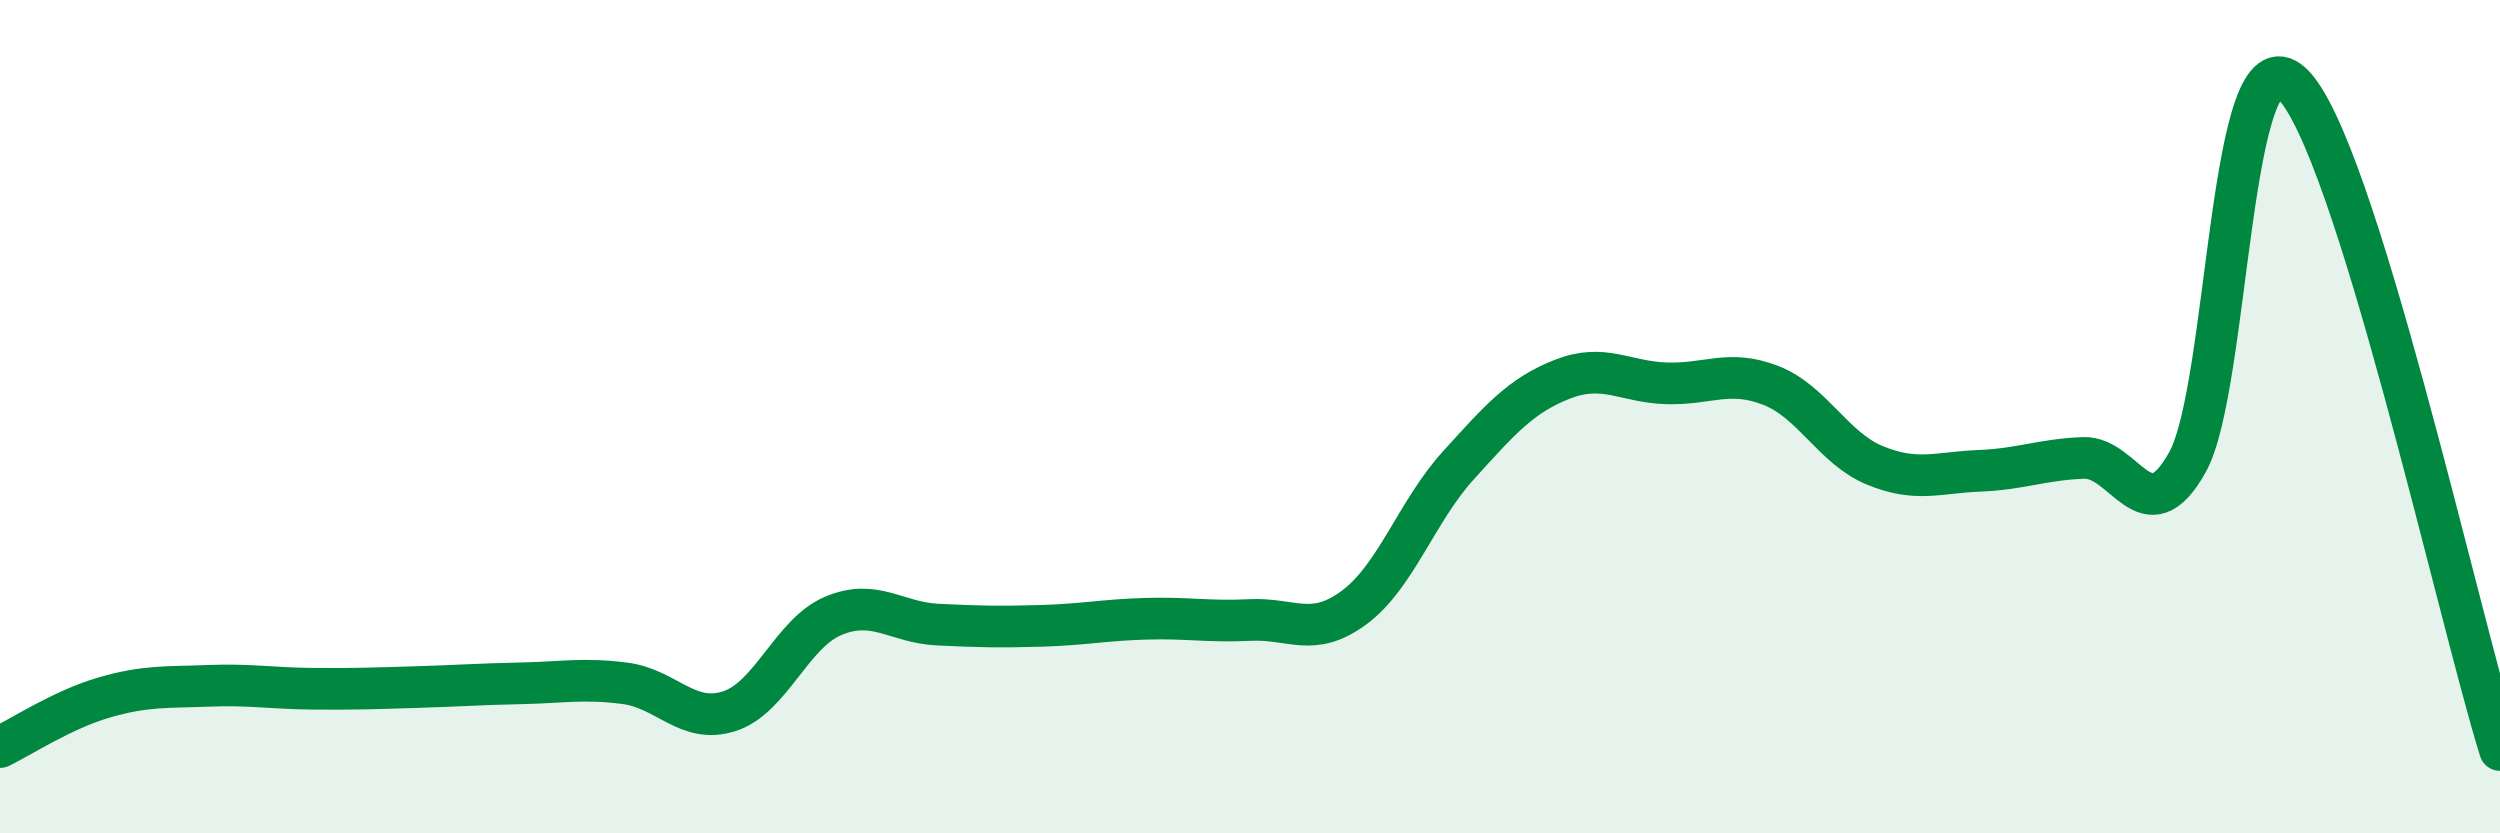 
    <svg width="60" height="20" viewBox="0 0 60 20" xmlns="http://www.w3.org/2000/svg">
      <path
        d="M 0,17.93 C 0.5,17.69 1.5,17.03 2.5,16.74 C 3.5,16.45 4,16.5 5,16.46 C 6,16.42 6.5,16.52 7.5,16.53 C 8.5,16.54 9,16.52 10,16.49 C 11,16.46 11.5,16.42 12.5,16.4 C 13.5,16.38 14,16.27 15,16.4 C 16,16.53 16.5,17.39 17.5,17.07 C 18.5,16.75 19,15.2 20,14.78 C 21,14.36 21.5,14.94 22.5,14.99 C 23.5,15.04 24,15.05 25,15.02 C 26,14.99 26.5,14.88 27.5,14.85 C 28.5,14.82 29,14.93 30,14.88 C 31,14.83 31.5,15.32 32.5,14.58 C 33.5,13.84 34,12.27 35,11.17 C 36,10.07 36.5,9.49 37.5,9.1 C 38.5,8.71 39,9.17 40,9.2 C 41,9.23 41.5,8.86 42.5,9.25 C 43.5,9.64 44,10.76 45,11.17 C 46,11.58 46.5,11.34 47.5,11.3 C 48.5,11.26 49,11.03 50,10.99 C 51,10.95 51.5,12.89 52.5,11.09 C 53.5,9.29 53.5,0.62 55,2 C 56.5,3.38 59,14.8 60,18L60 20L0 20Z"
        fill="#008740"
        opacity="0.1"
        stroke-linecap="round"
        stroke-linejoin="round"
      />
      <path
        d="M 0,17.93 C 0.5,17.69 1.5,17.03 2.5,16.74 C 3.5,16.45 4,16.5 5,16.46 C 6,16.42 6.5,16.52 7.5,16.53 C 8.5,16.54 9,16.52 10,16.49 C 11,16.46 11.5,16.42 12.5,16.4 C 13.5,16.38 14,16.27 15,16.4 C 16,16.53 16.5,17.39 17.5,17.07 C 18.5,16.75 19,15.2 20,14.78 C 21,14.36 21.5,14.94 22.5,14.99 C 23.5,15.04 24,15.05 25,15.02 C 26,14.99 26.5,14.88 27.5,14.85 C 28.5,14.82 29,14.93 30,14.88 C 31,14.83 31.5,15.32 32.5,14.58 C 33.5,13.84 34,12.27 35,11.17 C 36,10.07 36.5,9.49 37.5,9.1 C 38.5,8.71 39,9.17 40,9.2 C 41,9.23 41.5,8.86 42.5,9.25 C 43.5,9.64 44,10.76 45,11.17 C 46,11.58 46.5,11.34 47.5,11.3 C 48.5,11.26 49,11.03 50,10.99 C 51,10.95 51.5,12.89 52.5,11.09 C 53.5,9.29 53.5,0.62 55,2 C 56.5,3.38 59,14.8 60,18"
        stroke="#008740"
        stroke-width="1"
        fill="none"
        stroke-linecap="round"
        stroke-linejoin="round"
      />
    </svg>
  